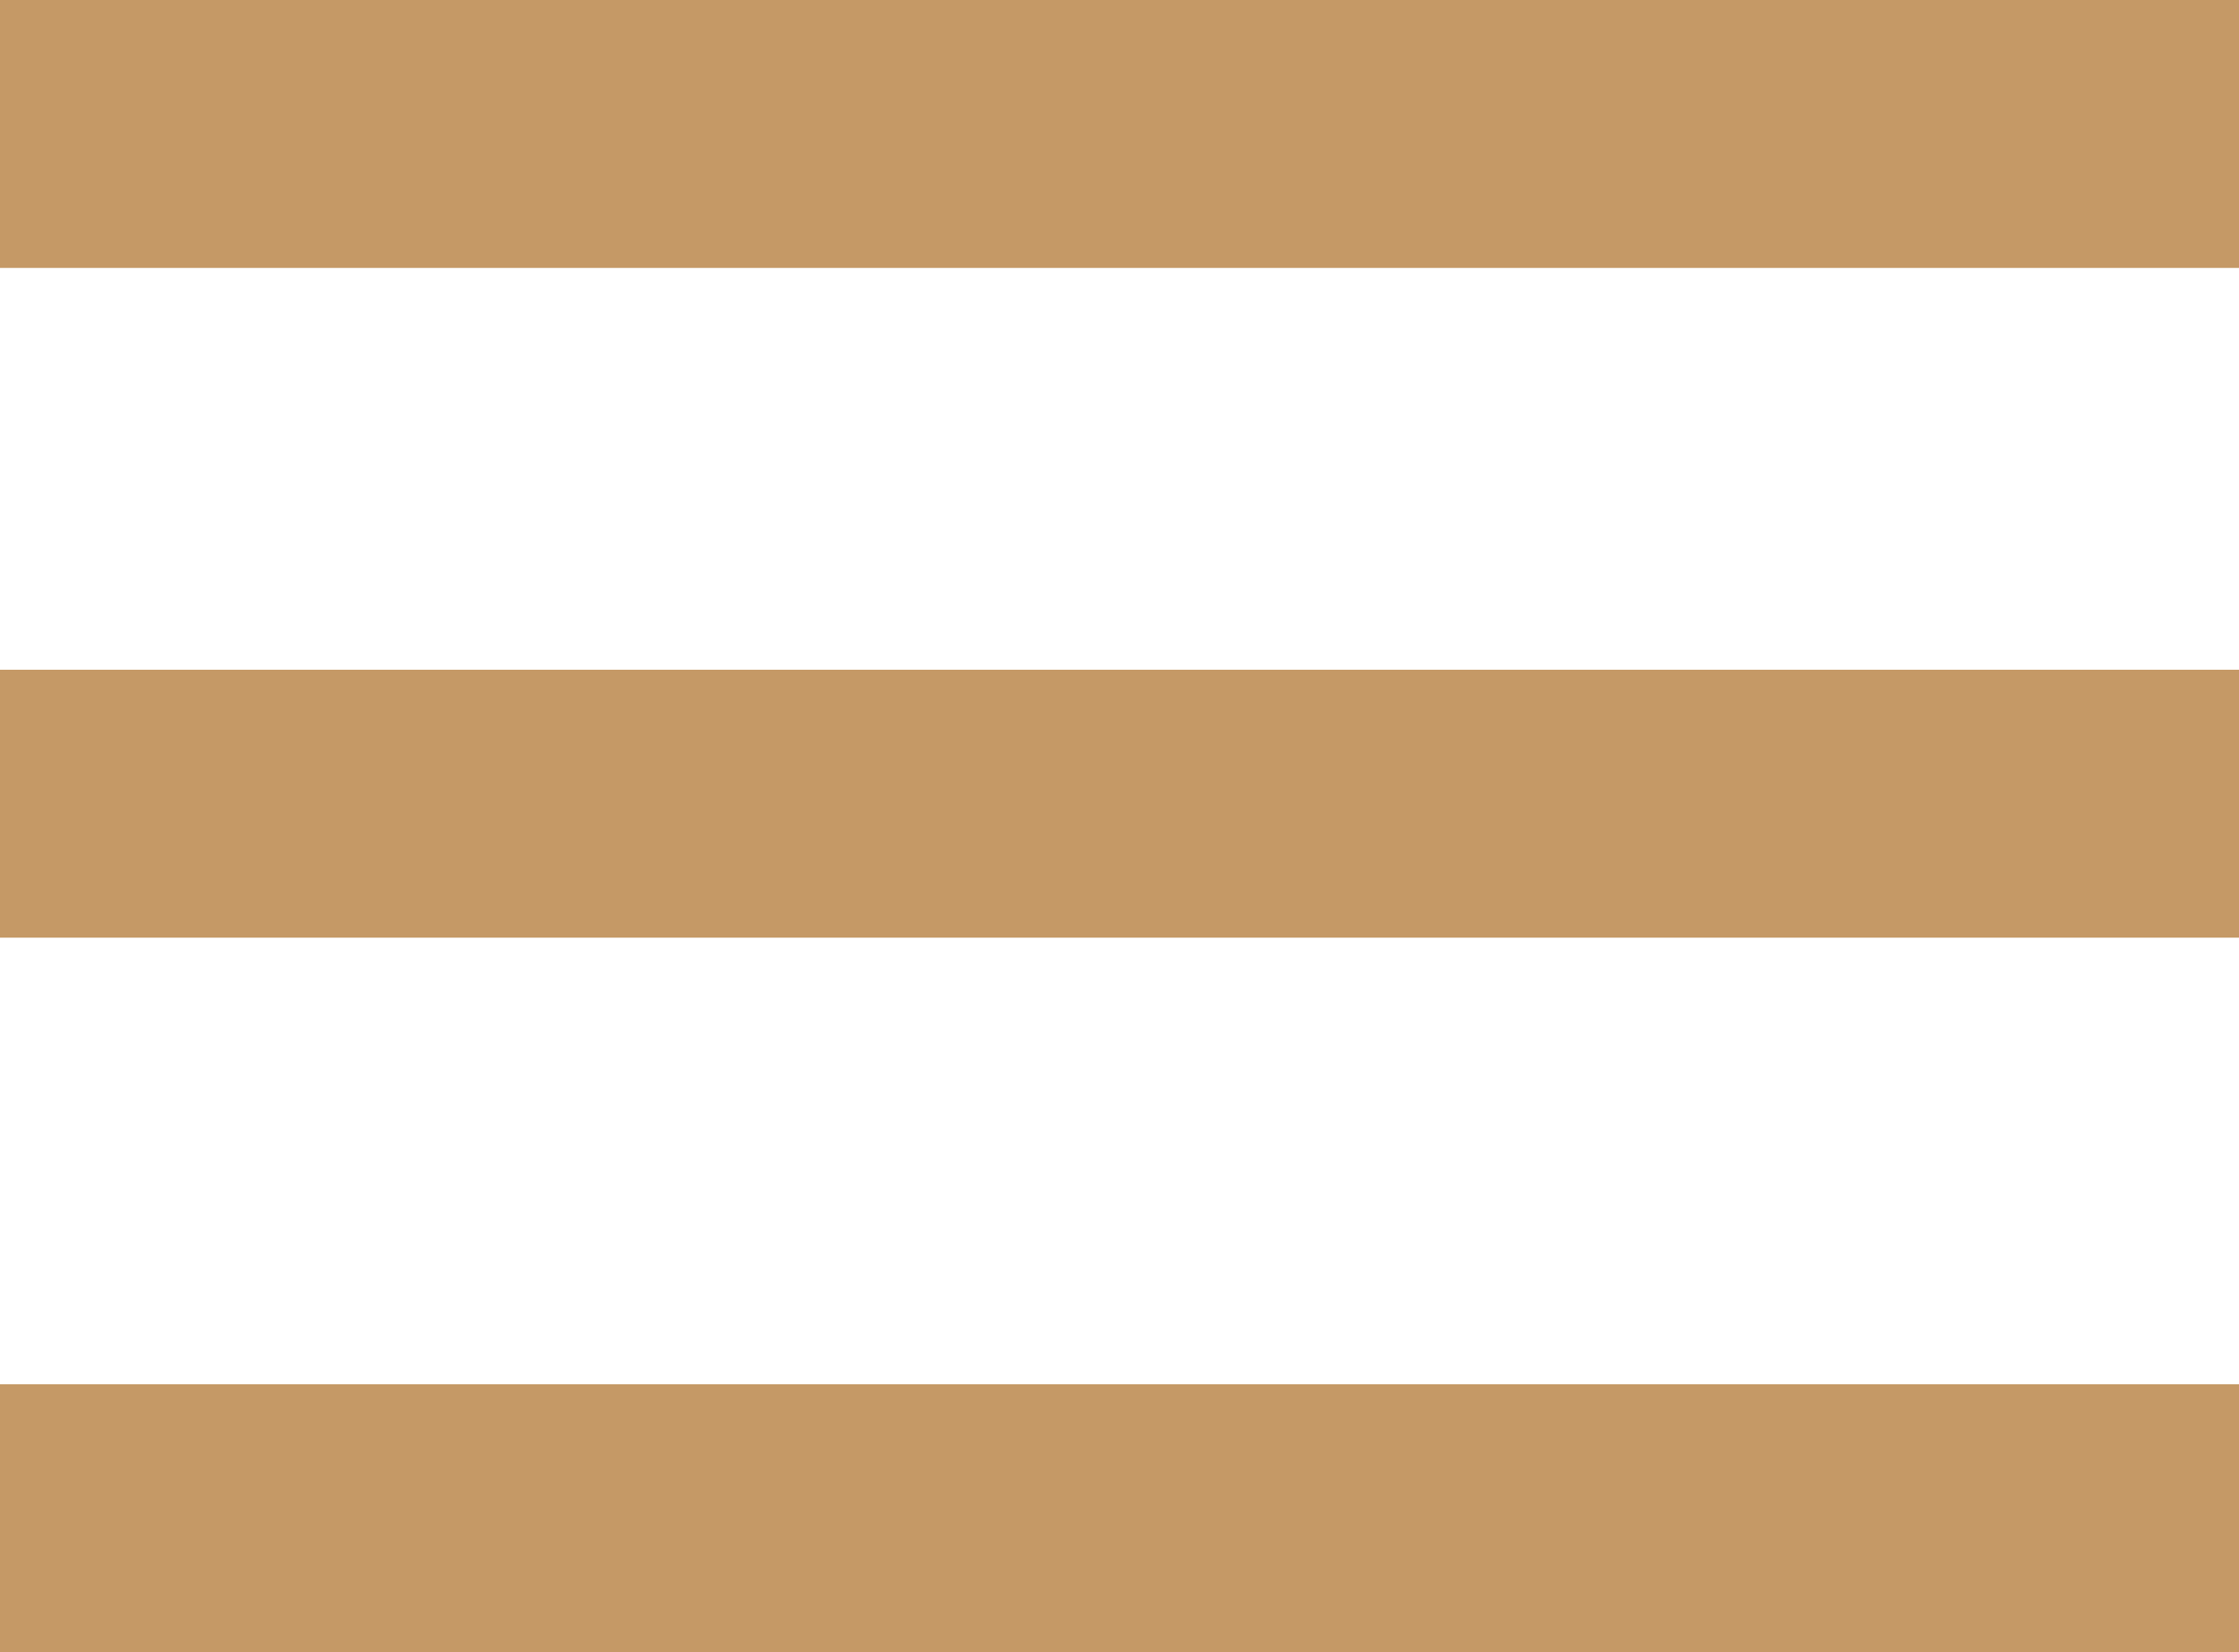 <svg width="42" height="31" viewBox="0 0 42 31" fill="none" xmlns="http://www.w3.org/2000/svg">
<rect width="42" height="5.027" fill="#C59966"/>
<rect y="12.566" width="42" height="5.027" fill="#C59966"/>
<rect y="25.973" width="42" height="5.027" fill="#C59966"/>
</svg>
